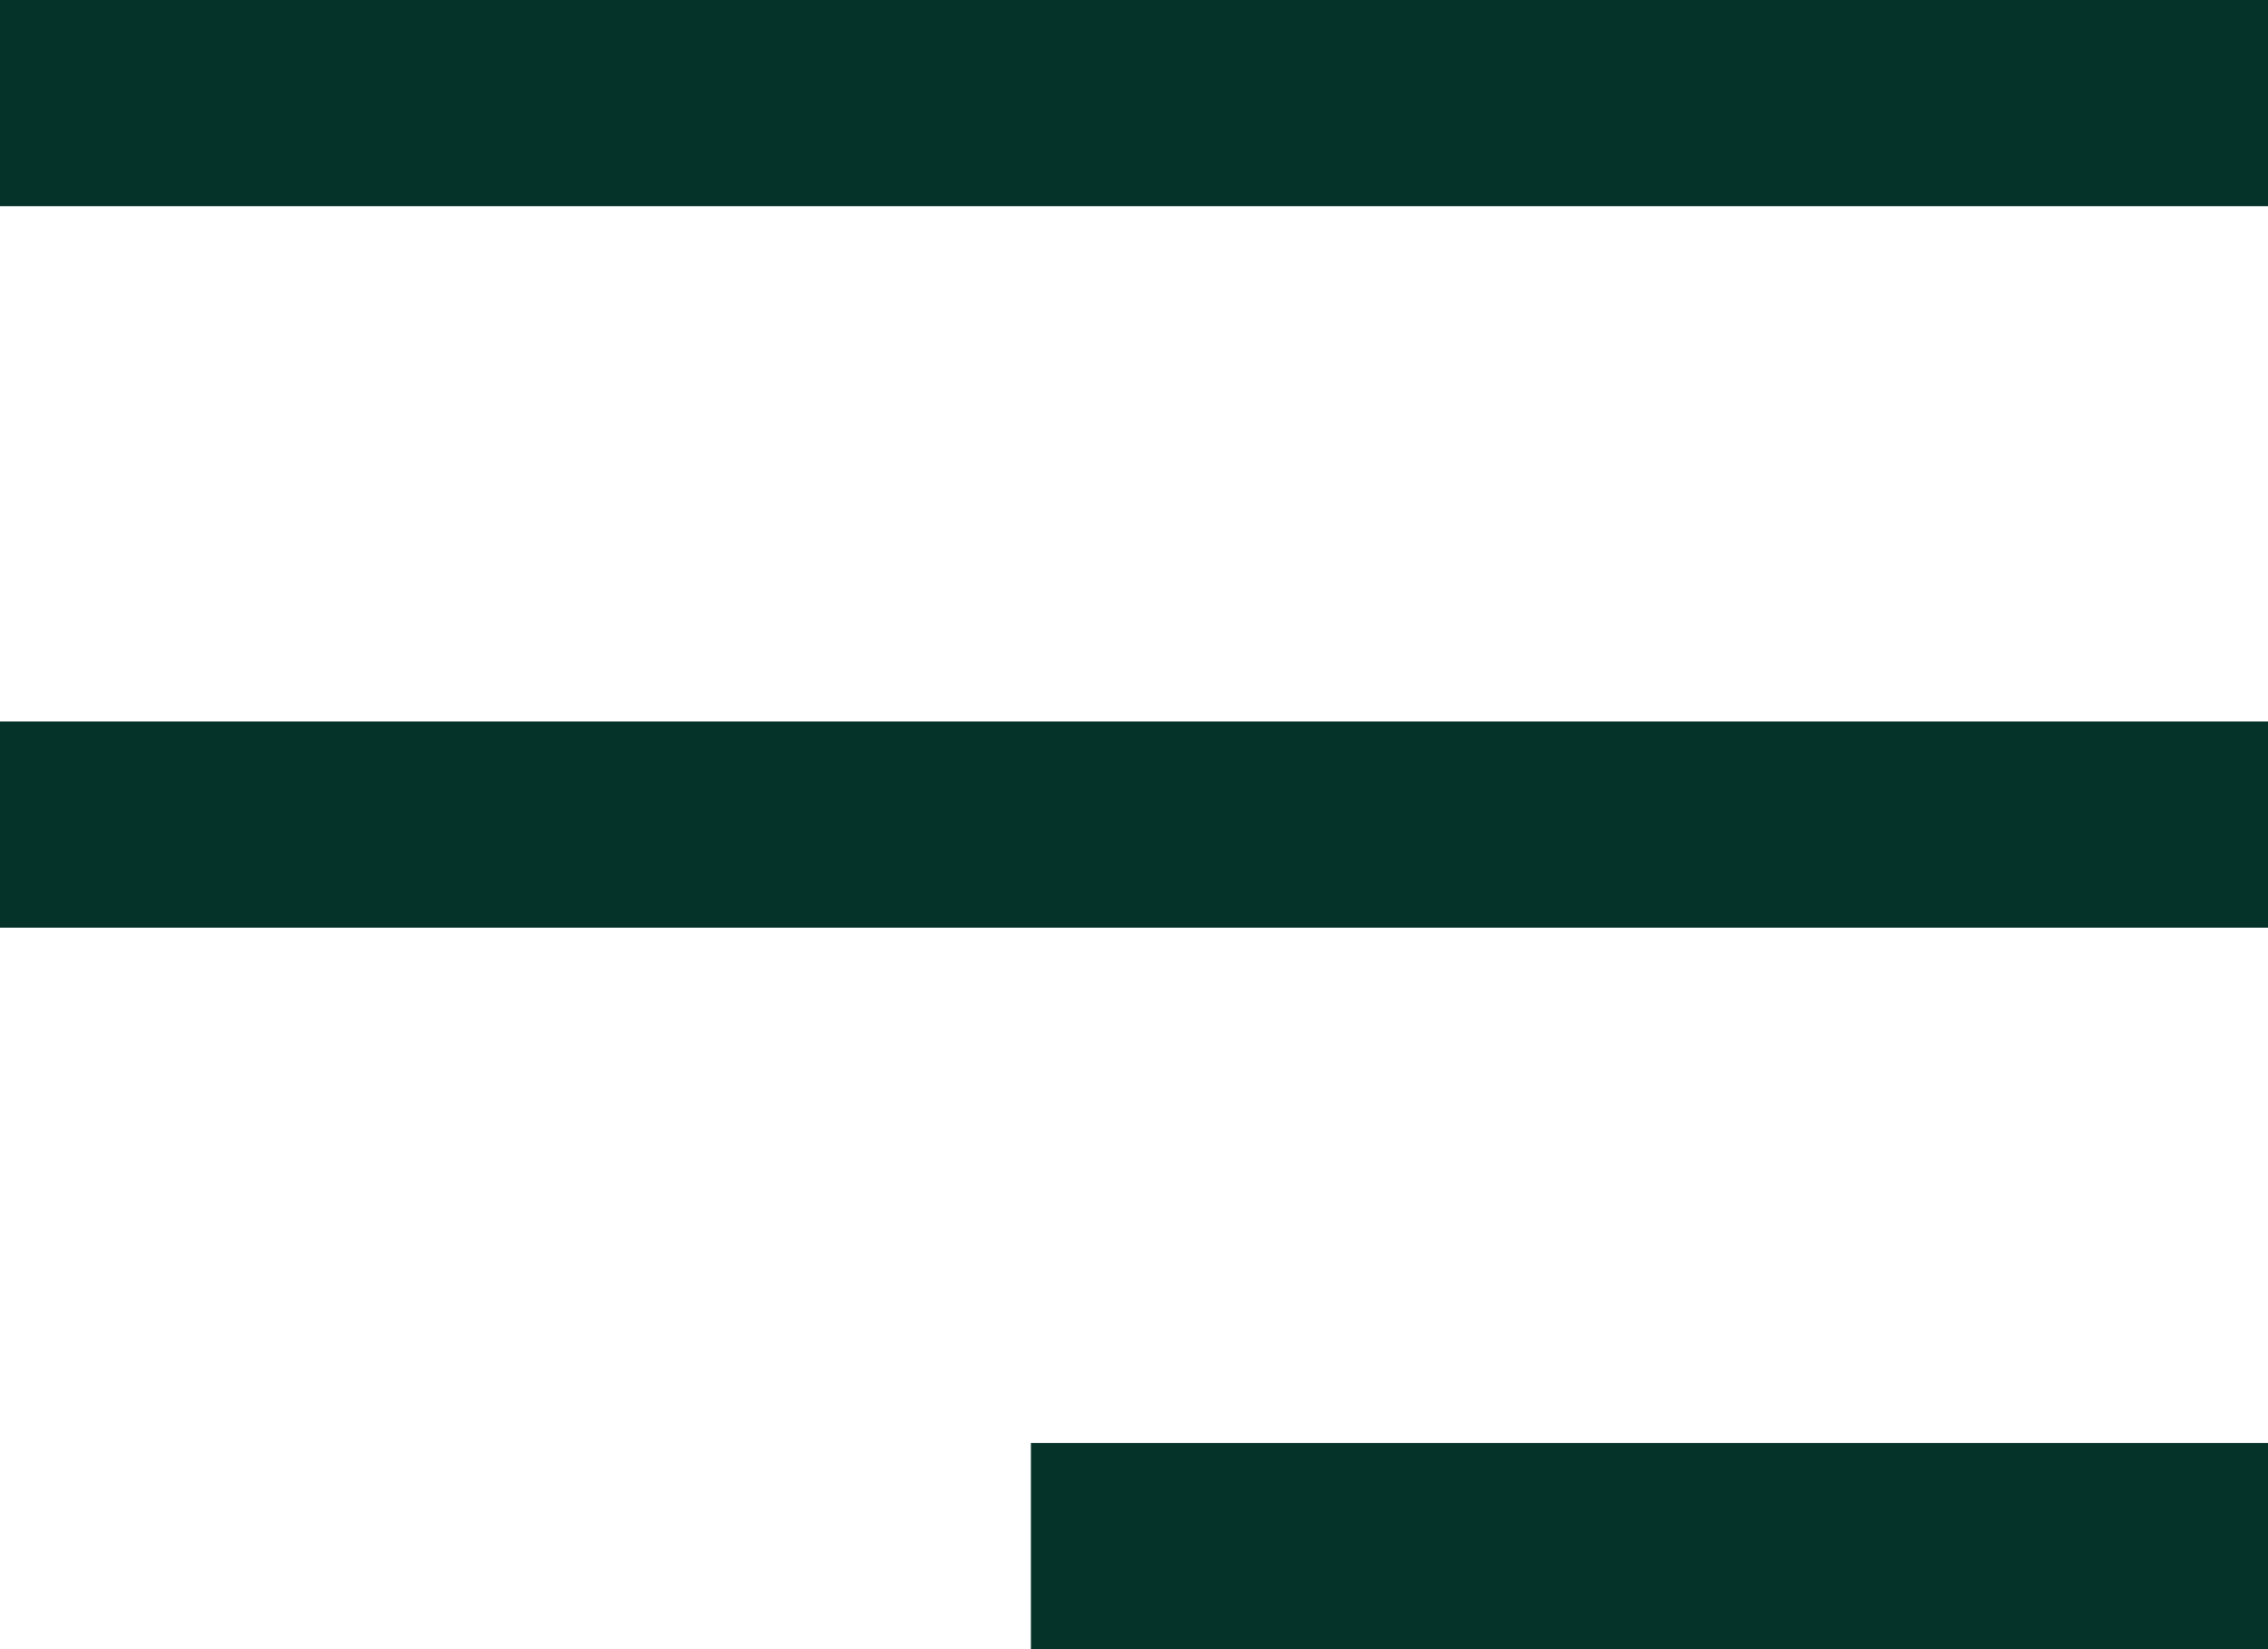 <svg width="22" height="16" viewBox="0 0 22 16" fill="none" xmlns="http://www.w3.org/2000/svg">
<path d="M22 7H0V9H22V7Z" fill="#05332A"/>
<path d="M22 0H0V2H22V0Z" fill="#05332A"/>
<path d="M22 14H10V16H22V14Z" fill="#05332A"/>
</svg>

